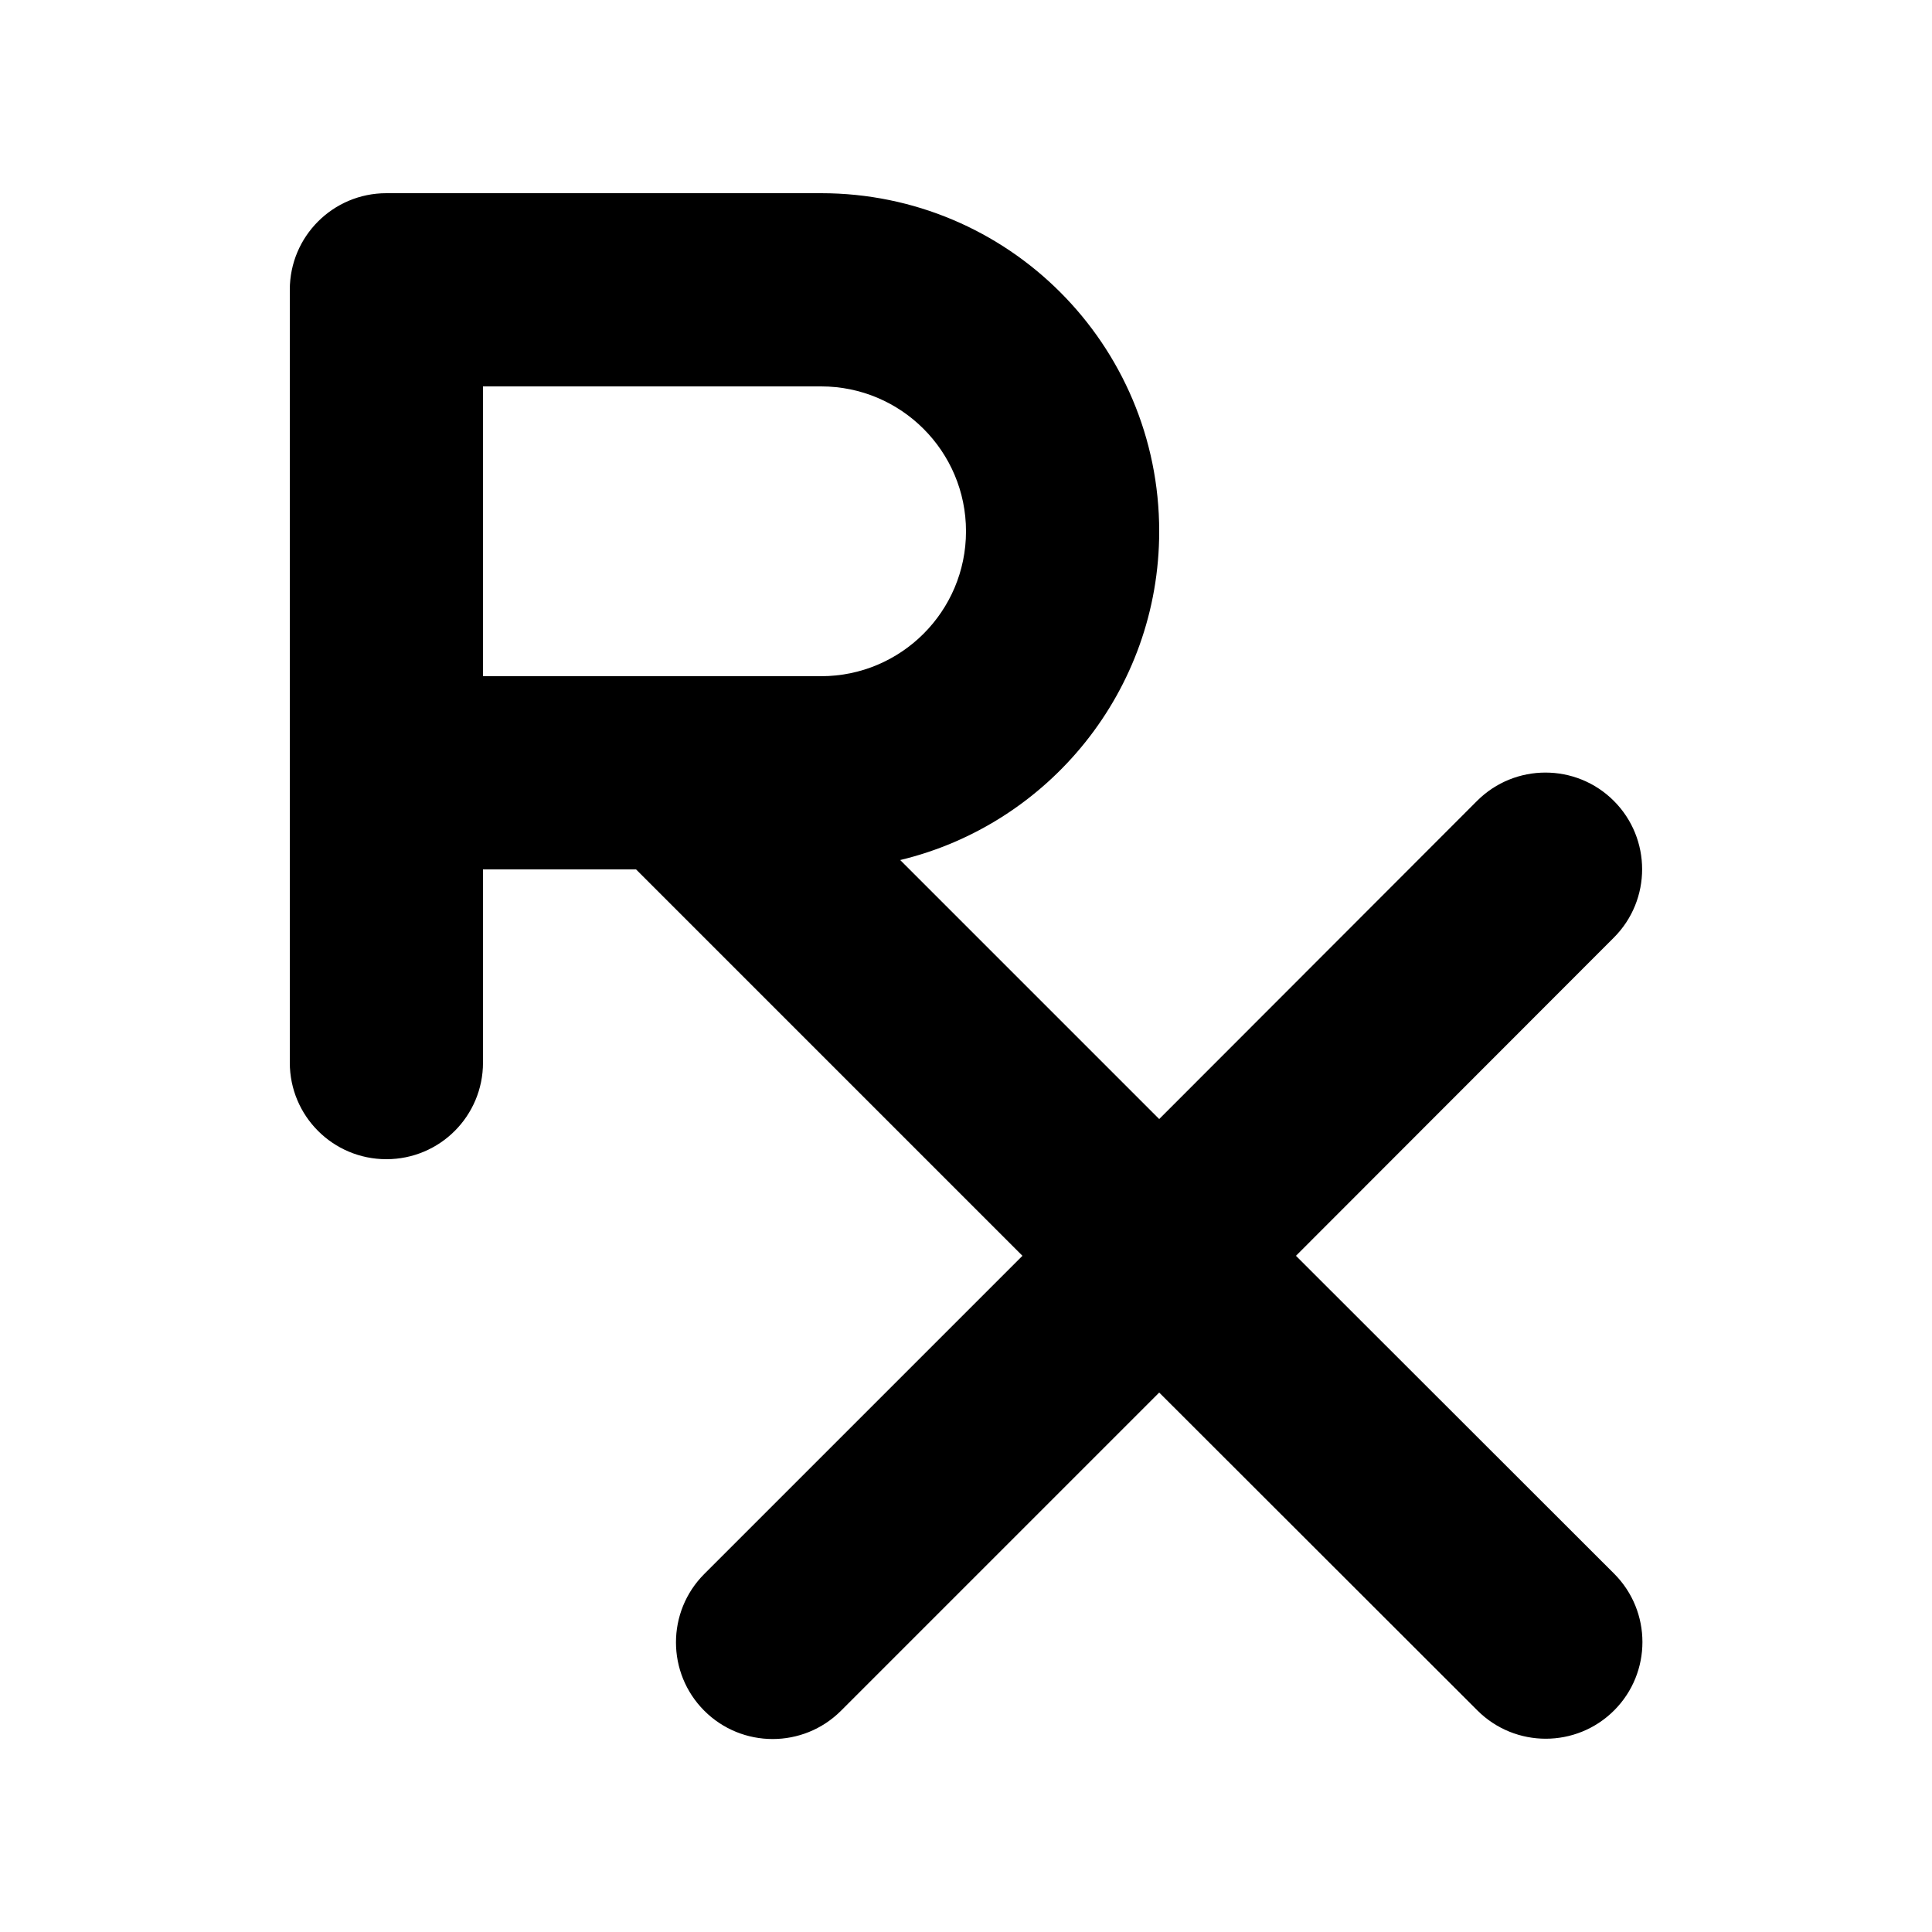 <svg xmlns="http://www.w3.org/2000/svg" viewBox="0 0 640 640"><!--! Font Awesome Free 7.1.0 by @fontawesome - https://fontawesome.com License - https://fontawesome.com/license/free (Icons: CC BY 4.0, Fonts: SIL OFL 1.1, Code: MIT License) Copyright 2025 Fonticons, Inc. --><path fill="currentColor" d="M128 64C110.3 64 96 78.3 96 96L96 352C96 369.7 110.3 384 128 384C145.7 384 160 369.7 160 352L160 288L210.7 288L338.7 416L233.3 521.4C220.8 533.9 220.8 554.2 233.3 566.7C245.8 579.2 266.1 579.2 278.6 566.7L384 461.3L489.4 566.6C501.9 579.1 522.2 579.1 534.7 566.6C547.2 554.1 547.2 533.8 534.7 521.3L429.3 416L534.6 310.6C547.1 298.1 547.1 277.8 534.6 265.3C522.1 252.8 501.8 252.8 489.3 265.3L384 370.7L298.2 284.9C347.4 273.1 384 228.8 384 176C384 114.1 333.9 64 272 64L128 64zM272 224L160 224L160 128L272 128C298.5 128 320 149.5 320 176C320 202.5 298.5 224 272 224z"/></svg>
